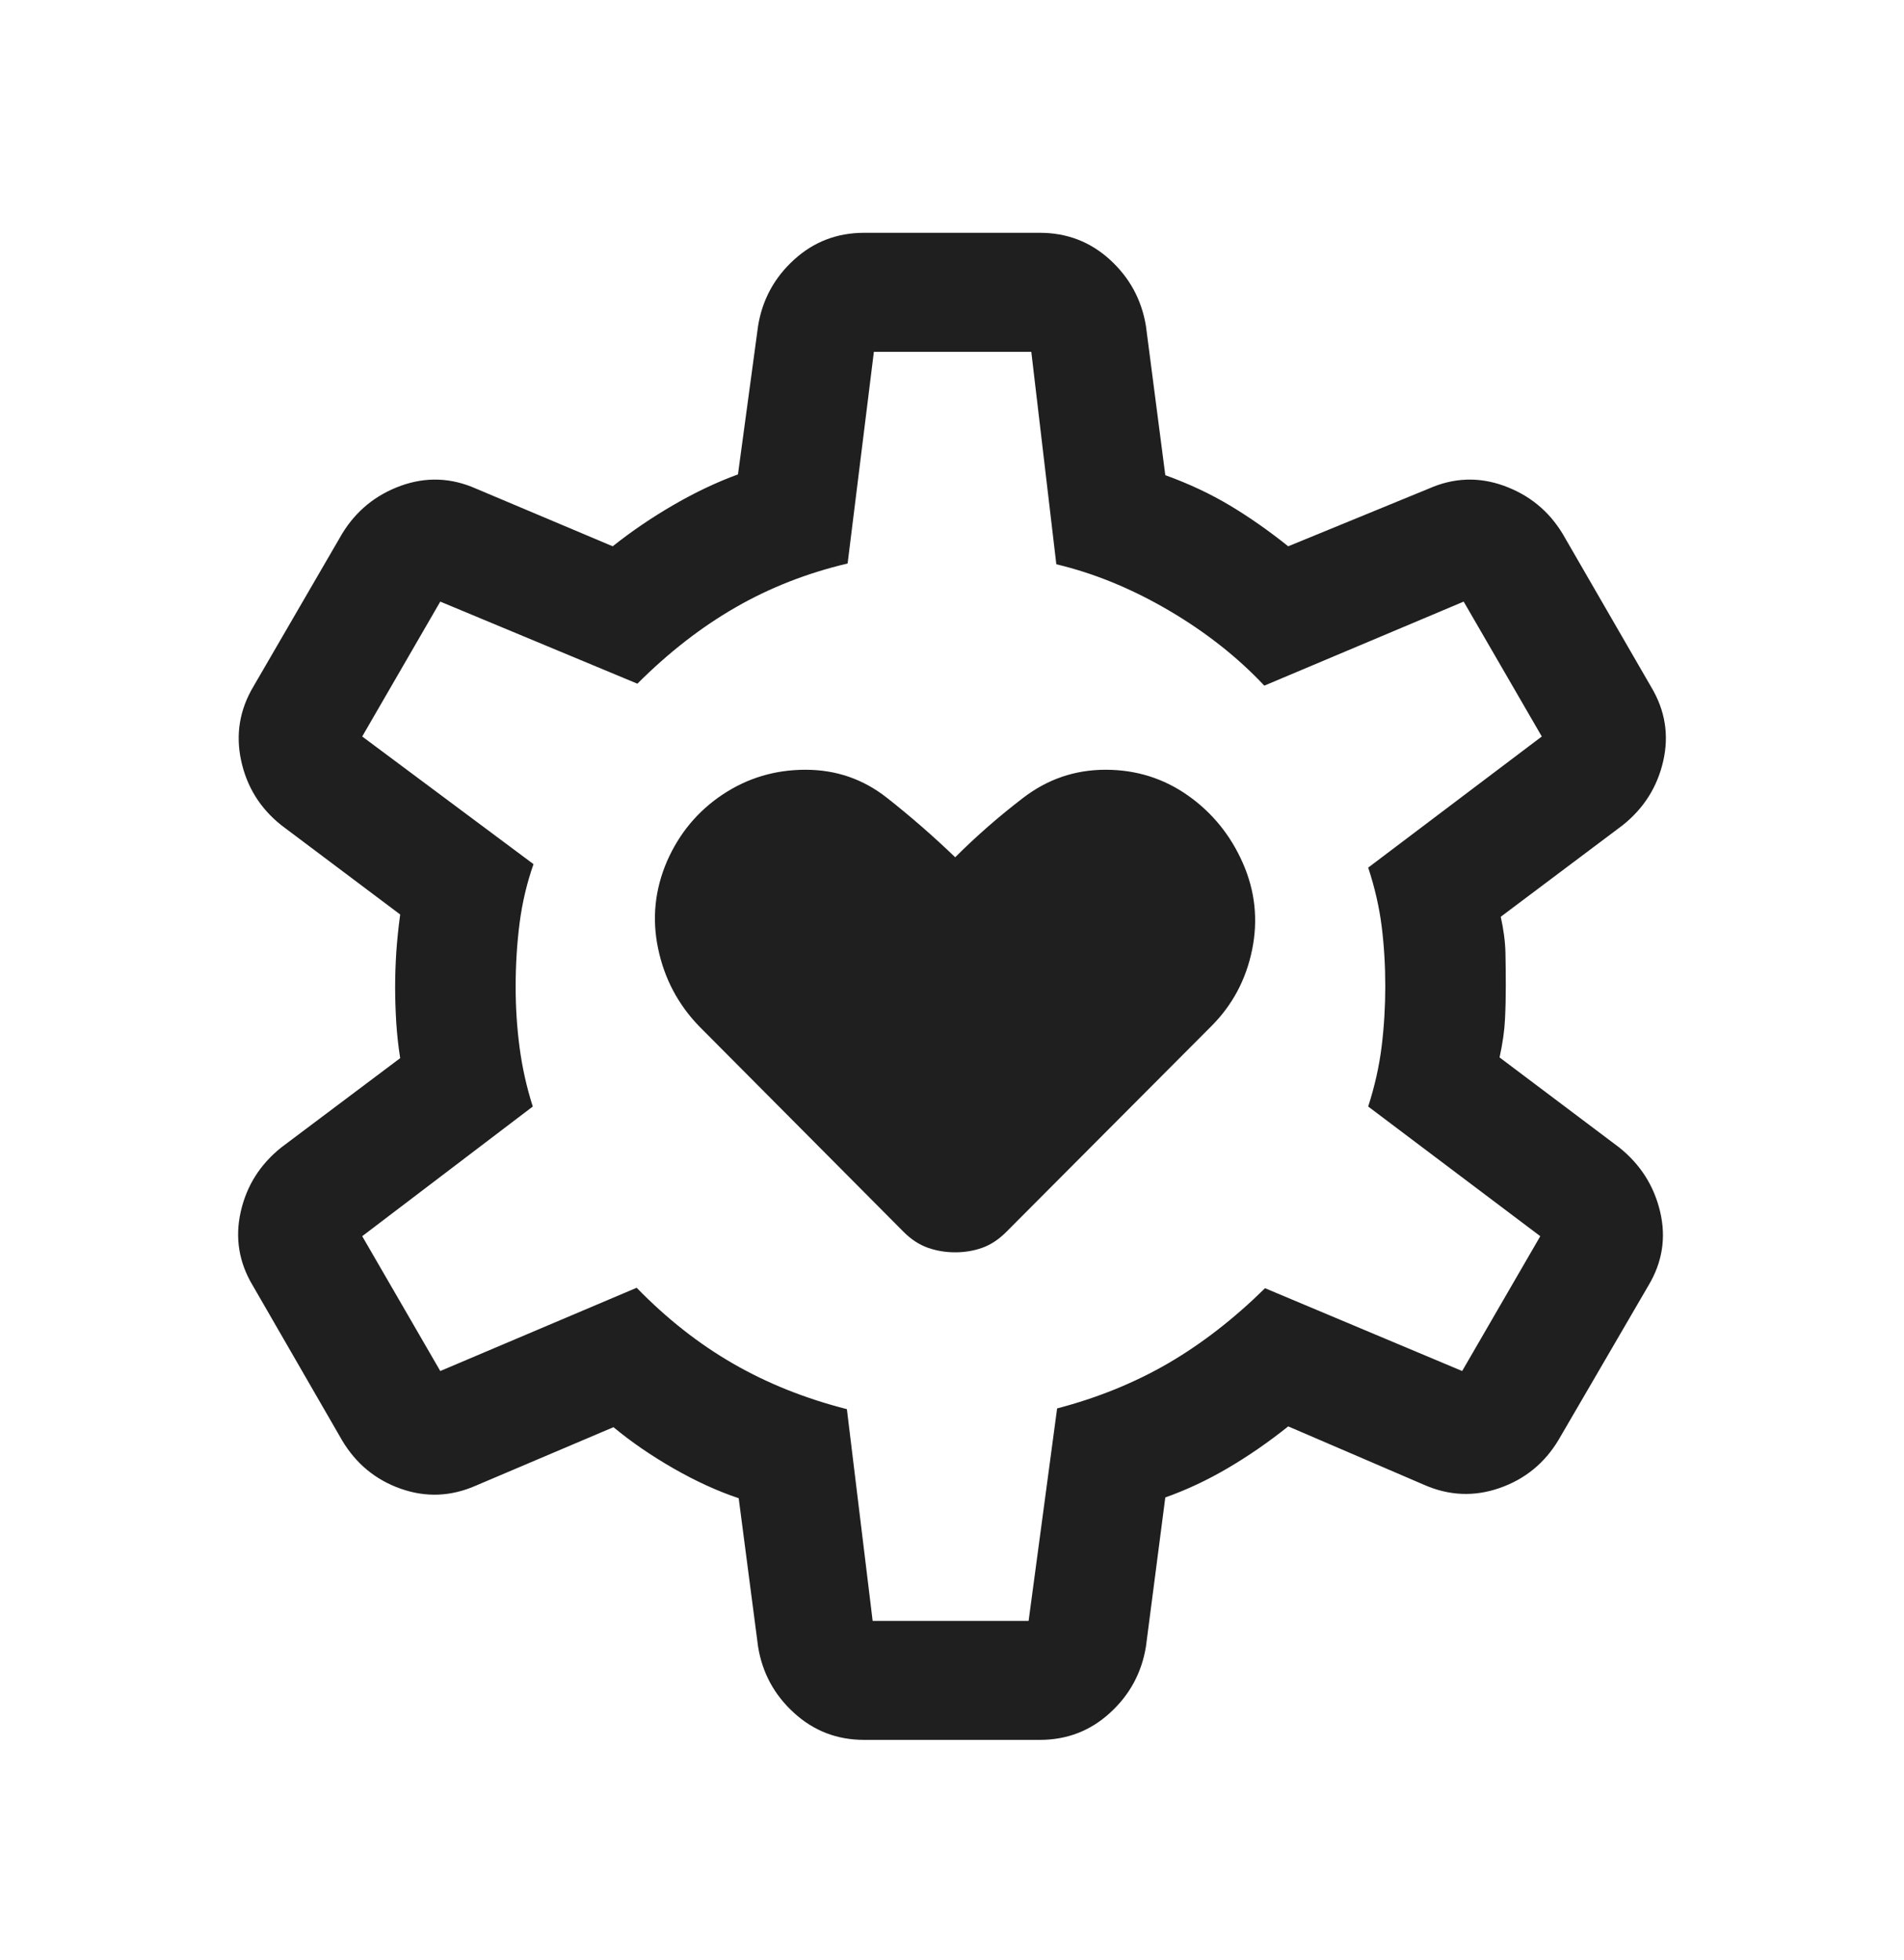 <svg xmlns="http://www.w3.org/2000/svg" width="34" height="35" viewBox="0 0 34 35" fill="none"><path d="M17.057 22.367C17.228 22.367 17.389 22.34 17.541 22.286C17.692 22.231 17.834 22.138 17.967 22.005L21.634 18.325C22.008 17.95 22.25 17.497 22.359 16.964C22.468 16.431 22.413 15.915 22.195 15.418C21.977 14.92 21.65 14.517 21.215 14.209C20.779 13.902 20.288 13.748 19.743 13.748C19.198 13.748 18.708 13.915 18.272 14.249C17.836 14.583 17.431 14.937 17.057 15.311C16.668 14.937 16.262 14.583 15.838 14.249C15.414 13.915 14.929 13.748 14.384 13.748C13.84 13.748 13.346 13.896 12.902 14.192C12.459 14.488 12.129 14.885 11.911 15.382C11.693 15.889 11.64 16.409 11.752 16.942C11.863 17.475 12.106 17.936 12.48 18.325L16.139 22.005C16.272 22.138 16.415 22.231 16.57 22.286C16.724 22.34 16.886 22.367 17.057 22.367ZM15.431 31.075C14.947 31.075 14.53 30.914 14.179 30.593C13.827 30.273 13.613 29.879 13.537 29.41L13.191 26.759C12.812 26.632 12.423 26.454 12.024 26.225C11.625 25.996 11.269 25.751 10.955 25.49L8.5 26.533C8.055 26.729 7.608 26.748 7.158 26.59C6.709 26.432 6.36 26.145 6.111 25.729L4.514 22.961C4.265 22.546 4.194 22.105 4.299 21.641C4.404 21.177 4.646 20.795 5.024 20.493L7.146 18.899C7.113 18.689 7.09 18.477 7.076 18.265C7.063 18.052 7.056 17.84 7.056 17.63C7.056 17.428 7.063 17.224 7.076 17.015C7.09 16.808 7.113 16.58 7.146 16.333L5.024 14.739C4.646 14.438 4.407 14.053 4.306 13.584C4.205 13.116 4.279 12.673 4.528 12.257L6.111 9.53C6.36 9.123 6.709 8.839 7.158 8.676C7.608 8.514 8.055 8.53 8.5 8.727L10.941 9.757C11.282 9.486 11.647 9.238 12.035 9.014C12.422 8.79 12.803 8.61 13.178 8.473L13.537 5.822C13.613 5.354 13.827 4.959 14.179 4.639C14.53 4.318 14.947 4.158 15.431 4.158H18.569C19.052 4.158 19.47 4.318 19.821 4.639C20.172 4.959 20.386 5.354 20.463 5.822L20.809 8.487C21.234 8.641 21.618 8.822 21.962 9.028C22.306 9.234 22.654 9.477 23.004 9.757L25.514 8.727C25.959 8.53 26.406 8.514 26.855 8.676C27.305 8.839 27.654 9.123 27.902 9.53L29.486 12.271C29.735 12.687 29.806 13.127 29.701 13.591C29.595 14.055 29.354 14.438 28.976 14.739L26.799 16.374C26.85 16.602 26.878 16.817 26.883 17.015C26.887 17.214 26.889 17.415 26.889 17.616C26.889 17.809 26.885 18.004 26.875 18.203C26.866 18.402 26.834 18.63 26.778 18.886L28.913 20.493C29.291 20.795 29.535 21.177 29.645 21.641C29.755 22.105 29.685 22.546 29.436 22.961L27.832 25.716C27.583 26.132 27.232 26.419 26.778 26.577C26.324 26.735 25.874 26.715 25.429 26.519L23.004 25.476C22.654 25.756 22.296 26.003 21.931 26.218C21.566 26.433 21.192 26.609 20.809 26.745L20.463 29.41C20.386 29.879 20.172 30.273 19.821 30.593C19.47 30.914 19.052 31.075 18.569 31.075H15.431ZM15.583 28.95H18.368L18.877 25.155C19.6 24.966 20.261 24.697 20.859 24.35C21.457 24.002 22.035 23.554 22.59 23.008L26.11 24.487L27.505 22.079L24.432 19.763C24.55 19.396 24.63 19.037 24.673 18.684C24.716 18.332 24.737 17.976 24.737 17.616C24.737 17.247 24.716 16.891 24.673 16.548C24.63 16.205 24.55 15.854 24.432 15.496L27.532 13.154L26.137 10.745L22.577 12.246C22.102 11.74 21.535 11.292 20.873 10.903C20.211 10.515 19.541 10.239 18.863 10.078L18.416 6.283H15.605L15.136 10.064C14.414 10.235 13.746 10.496 13.134 10.849C12.522 11.201 11.938 11.655 11.382 12.211L7.862 10.745L6.468 13.154L9.527 15.434C9.409 15.77 9.326 16.12 9.279 16.483C9.232 16.846 9.208 17.228 9.208 17.63C9.208 17.998 9.232 18.36 9.279 18.714C9.326 19.068 9.404 19.418 9.514 19.763L6.468 22.079L7.862 24.487L11.369 23C11.906 23.552 12.481 24.004 13.093 24.356C13.705 24.709 14.382 24.979 15.123 25.168L15.583 28.95Z" fill="#1F1F1F"></path></svg>